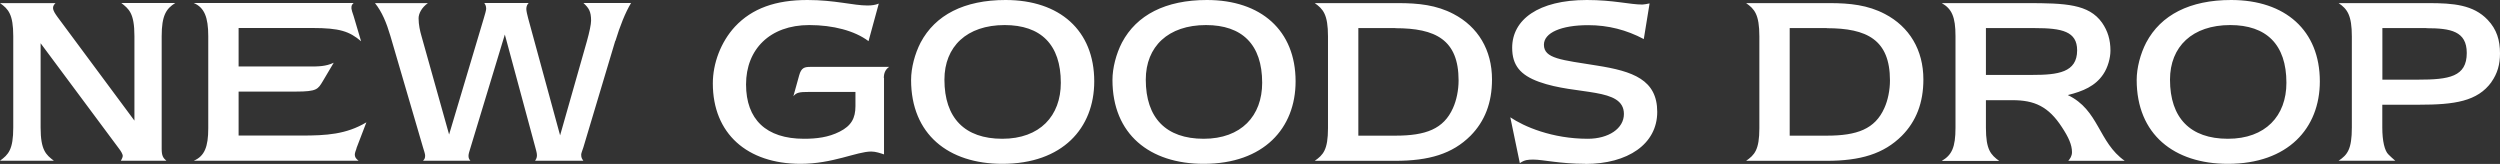 <svg width="122" height="8" viewBox="0 0 122 8" fill="none" xmlns="http://www.w3.org/2000/svg">
<rect x="0" y="0" width="122" height="8" fill="#333333" stroke="none"/>
<path d="M7.89 1.763V7.266C7.89 7.598 7.958 7.705 8.118 7.843H5.899C5.922 7.797 5.99 7.681 5.99 7.612C5.99 7.511 5.886 7.358 5.817 7.266L1.982 2.11V6.227C1.982 7.321 2.241 7.552 2.629 7.843H0C0.41 7.543 0.647 7.303 0.647 6.227V1.763C0.647 0.702 0.41 0.439 0 0.152H2.711C2.665 0.199 2.588 0.268 2.588 0.383C2.588 0.531 2.711 0.692 2.802 0.822L6.56 5.886V1.763C6.56 0.632 6.287 0.439 5.922 0.148H8.551C8.109 0.425 7.89 0.757 7.89 1.763ZM17.397 7.248C17.361 7.331 17.315 7.478 17.315 7.534C17.315 7.709 17.42 7.774 17.498 7.843H9.457C9.981 7.621 10.163 7.164 10.163 6.264V1.763C10.163 0.84 9.972 0.369 9.457 0.148H17.256C17.165 0.226 17.151 0.295 17.151 0.355V0.425C17.151 0.462 17.206 0.646 17.256 0.78L17.621 2.013C17.051 1.528 16.573 1.366 15.243 1.366H11.644V3.245H15.069C15.534 3.245 15.899 3.245 16.286 3.061L15.753 3.961C15.516 4.353 15.47 4.469 14.445 4.469H11.644V6.615H14.705C15.921 6.615 16.892 6.56 17.88 5.969L17.393 7.238L17.397 7.248ZM30.025 1.994L28.467 7.197C28.431 7.312 28.362 7.474 28.362 7.543C28.362 7.718 28.408 7.751 28.467 7.843H26.112C26.157 7.774 26.203 7.705 26.203 7.58C26.203 7.455 26.148 7.294 26.126 7.201L24.636 1.685L22.941 7.271C22.91 7.363 22.864 7.525 22.864 7.58C22.864 7.681 22.864 7.741 22.955 7.843H20.645C20.736 7.751 20.746 7.695 20.746 7.58C20.746 7.525 20.691 7.34 20.645 7.201L19.051 1.754C18.86 1.108 18.641 0.577 18.299 0.152H20.882C20.573 0.369 20.427 0.669 20.427 0.891C20.427 1.2 20.495 1.514 20.573 1.777L21.916 6.564L23.611 0.886C23.666 0.711 23.725 0.494 23.725 0.425C23.725 0.286 23.679 0.217 23.634 0.148H25.798C25.743 0.203 25.684 0.295 25.684 0.434C25.684 0.526 25.729 0.734 25.775 0.896L27.333 6.606L28.64 2.013C28.763 1.574 28.845 1.182 28.845 1.011C28.845 0.549 28.731 0.388 28.472 0.148H30.795C30.512 0.619 30.248 1.288 30.034 1.994H30.025ZM43.14 3.808V7.534C42.967 7.478 42.739 7.395 42.516 7.395C41.81 7.395 40.639 7.995 39.068 7.995C36.462 7.995 34.786 6.518 34.786 4.072C34.786 3.093 35.173 2.054 35.865 1.302C36.708 0.402 37.856 0 39.405 0C40.735 0 41.646 0.268 42.329 0.268C42.534 0.268 42.717 0.245 42.885 0.175L42.384 2.008C41.71 1.5 40.653 1.223 39.491 1.223C37.569 1.223 36.407 2.41 36.407 4.118C36.407 5.826 37.387 6.772 39.232 6.772C39.847 6.772 40.425 6.703 40.972 6.426C41.541 6.14 41.746 5.77 41.746 5.179V4.487H39.469C39.022 4.487 38.867 4.51 38.717 4.695L38.999 3.679C39.104 3.301 39.259 3.264 39.555 3.264H43.391C43.209 3.388 43.131 3.564 43.131 3.804L43.14 3.808ZM48.912 7.995C46.284 7.995 44.461 6.555 44.461 3.901C44.461 3.314 44.644 2.622 44.926 2.077C45.641 0.729 47.053 0 49.072 0C51.714 0 53.399 1.486 53.399 3.97C53.399 6.255 51.85 7.995 48.912 7.995ZM49.026 1.223C47.181 1.223 46.088 2.271 46.088 3.887C46.088 5.756 47.076 6.772 48.912 6.772C50.748 6.772 51.768 5.655 51.768 4.039C51.768 2.17 50.789 1.223 49.026 1.223ZM58.738 7.995C56.11 7.995 54.288 6.555 54.288 3.901C54.288 3.314 54.47 2.622 54.752 2.077C55.467 0.729 56.88 0 58.898 0C61.54 0 63.225 1.486 63.225 3.97C63.225 6.255 61.676 7.995 58.738 7.995ZM58.852 1.223C57.007 1.223 55.914 2.271 55.914 3.887C55.914 5.756 56.902 6.772 58.738 6.772C60.574 6.772 61.594 5.655 61.594 4.039C61.594 2.17 60.615 1.223 58.852 1.223ZM71.762 6.624C70.874 7.511 69.735 7.848 68.086 7.848H64.159C64.569 7.561 64.806 7.317 64.806 6.255V1.777C64.806 0.706 64.569 0.439 64.159 0.152H68.223C69.225 0.152 70.1 0.245 70.933 0.683C72.127 1.306 72.81 2.437 72.81 3.878C72.81 5.018 72.459 5.918 71.762 6.624ZM68.095 1.371H66.287V6.62H68.095C69.576 6.62 70.45 6.297 70.906 5.272C71.079 4.893 71.179 4.395 71.179 3.924C71.179 1.939 70.054 1.376 68.095 1.376V1.371ZM77.365 7.995C76.149 7.995 75.27 7.788 74.837 7.788C74.578 7.788 74.395 7.797 74.168 7.963L73.703 5.724C74.364 6.172 75.739 6.772 77.484 6.772C78.495 6.772 79.247 6.274 79.247 5.563C79.247 4.247 76.946 4.662 75.102 3.993C74.19 3.661 73.794 3.185 73.794 2.331C73.794 0.96 75.07 0 77.438 0C78.737 0 79.534 0.222 80.149 0.222C80.217 0.222 80.4 0.189 80.5 0.166L80.217 1.907C79.374 1.459 78.477 1.228 77.507 1.228C76.186 1.228 75.343 1.597 75.343 2.183C75.343 2.862 76.199 2.922 77.926 3.199C79.689 3.476 80.873 3.892 80.873 5.461C80.873 7.031 79.438 8 77.365 8V7.995ZM92.813 6.624C91.925 7.511 90.786 7.848 89.137 7.848H85.21C85.62 7.561 85.857 7.317 85.857 6.255V1.777C85.857 0.706 85.62 0.439 85.21 0.152H89.273C90.276 0.152 91.15 0.245 91.984 0.683C93.178 1.306 93.861 2.437 93.861 3.878C93.861 5.018 93.51 5.918 92.813 6.624ZM89.146 1.371H87.337V6.62H89.146C90.626 6.62 91.501 6.297 91.957 5.272C92.13 4.893 92.23 4.395 92.23 3.924C92.23 1.939 91.105 1.376 89.146 1.376V1.371ZM100.931 7.848C101.022 7.741 101.113 7.617 101.113 7.423C101.113 7.068 100.945 6.698 100.626 6.213C99.965 5.189 99.273 4.889 98.211 4.889H96.913V6.237C96.913 7.308 97.15 7.552 97.56 7.852H94.758C95.246 7.566 95.428 7.197 95.428 6.237V1.754C95.428 0.822 95.246 0.429 94.758 0.152H98.904C100.803 0.152 101.933 0.199 102.58 1.108C102.862 1.514 102.99 1.948 102.99 2.47C102.99 2.825 102.867 3.287 102.639 3.624C102.252 4.201 101.651 4.455 100.908 4.639C102.434 5.364 102.398 6.947 103.687 7.848H100.931ZM99.305 1.371H96.913V3.656H99.168C100.421 3.656 101.364 3.541 101.364 2.456C101.364 1.533 100.626 1.371 99.305 1.371ZM108.721 7.995C106.092 7.995 104.27 6.555 104.27 3.901C104.27 3.314 104.452 2.622 104.735 2.077C105.45 0.729 106.862 0 108.88 0C111.522 0 113.208 1.486 113.208 3.97C113.208 6.255 111.659 7.995 108.721 7.995ZM108.835 1.223C106.99 1.223 105.896 2.271 105.896 3.887C105.896 5.756 106.885 6.772 108.721 6.772C110.557 6.772 111.577 5.655 111.577 4.039C111.577 2.17 110.598 1.223 108.835 1.223ZM121.585 4.002C120.902 4.949 119.777 5.11 118.055 5.11H116.256V6.227C116.256 6.874 116.369 7.368 116.561 7.543C116.638 7.621 116.779 7.751 116.889 7.843H114.124C114.556 7.557 114.77 7.28 114.77 6.227V1.777C114.77 0.752 114.552 0.439 114.124 0.152H118.506C119.713 0.152 120.702 0.231 121.399 0.969C121.841 1.431 122 1.962 122 2.608C122 3.139 121.877 3.587 121.581 4.002H121.585ZM118.41 1.371H116.26V3.887H118C119.513 3.887 120.378 3.748 120.378 2.585C120.378 1.523 119.595 1.376 118.41 1.376V1.371Z" fill="white"/>
</svg>
